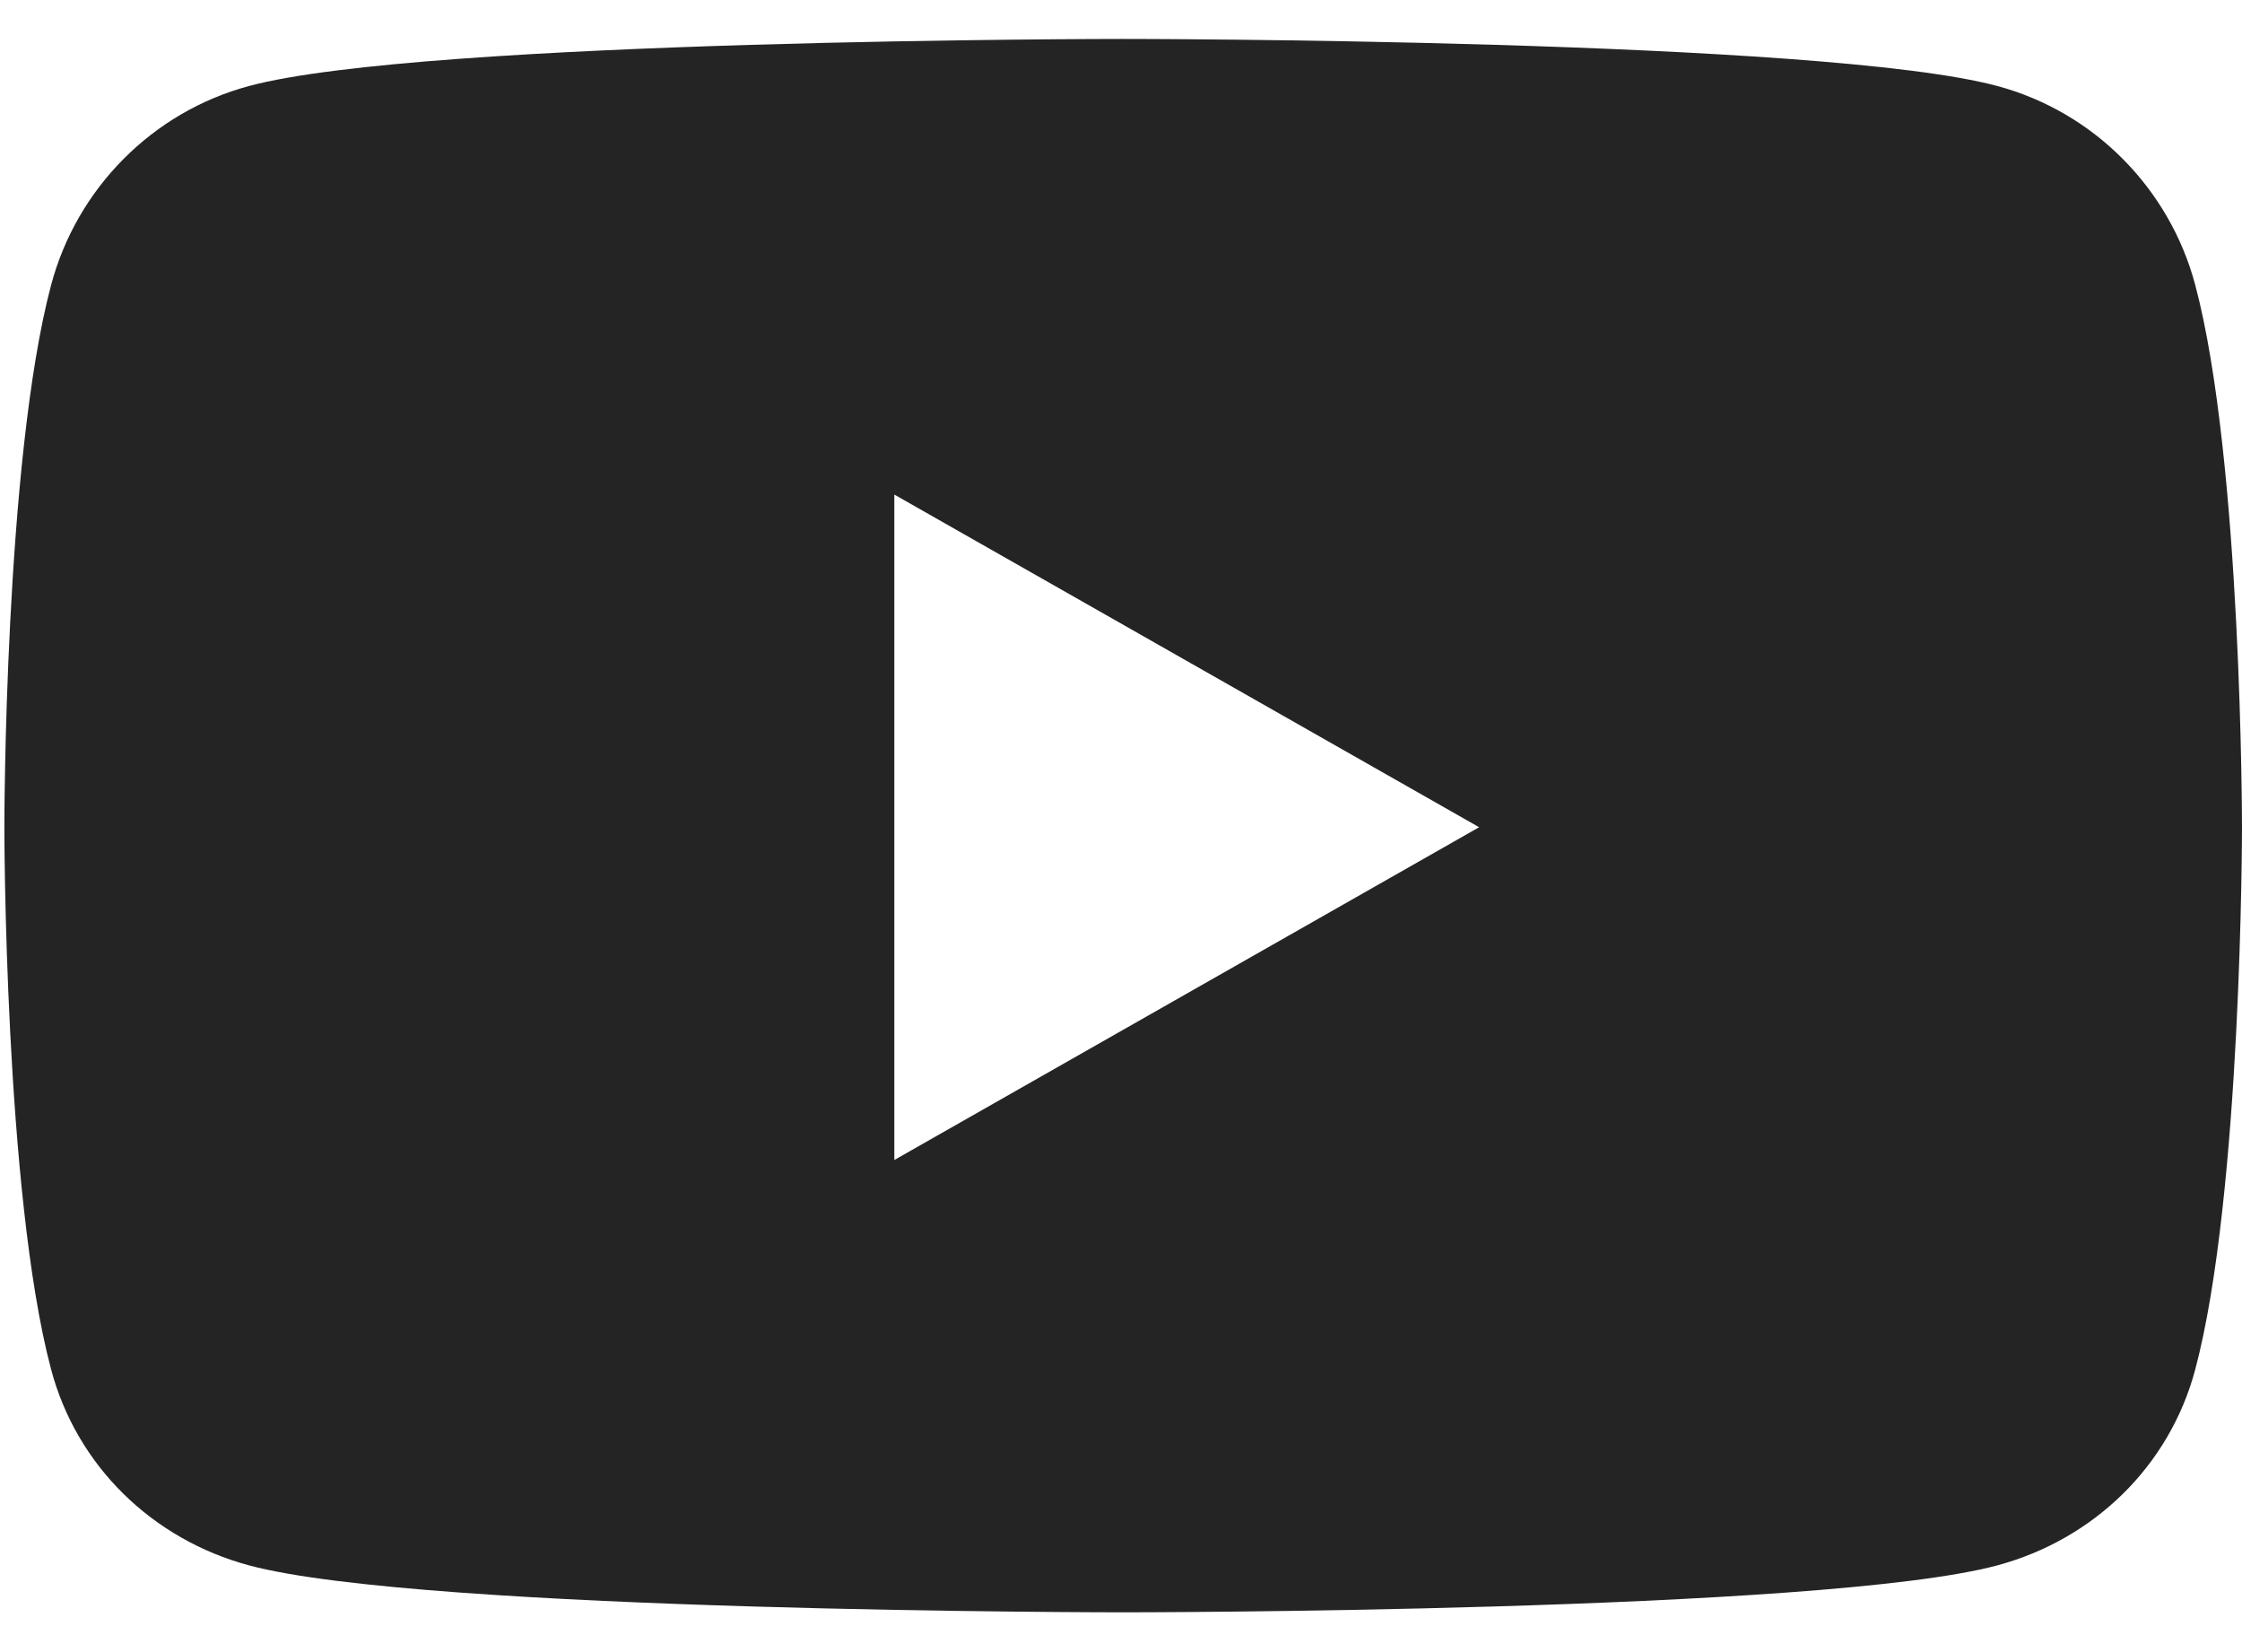 <svg width="19" height="14" viewBox="0 0 19 14" fill="none" xmlns="http://www.w3.org/2000/svg">
<path d="M18.604 2.416C18.386 1.595 17.743 0.948 16.927 0.729C15.448 0.33 9.519 0.33 9.519 0.33C9.519 0.33 3.589 0.33 2.11 0.729C1.294 0.948 0.651 1.595 0.433 2.416C0.037 3.905 0.037 7.01 0.037 7.01C0.037 7.01 0.037 10.116 0.433 11.604C0.651 12.425 1.294 13.045 2.11 13.265C3.589 13.663 9.519 13.663 9.519 13.663C9.519 13.663 15.448 13.663 16.927 13.265C17.743 13.045 18.386 12.425 18.604 11.604C19 10.116 19 7.01 19 7.01C19 7.01 19 3.905 18.604 2.416ZM7.579 9.83V4.191L12.535 7.01L7.579 9.83Z" fill="#242424"/>
</svg>
